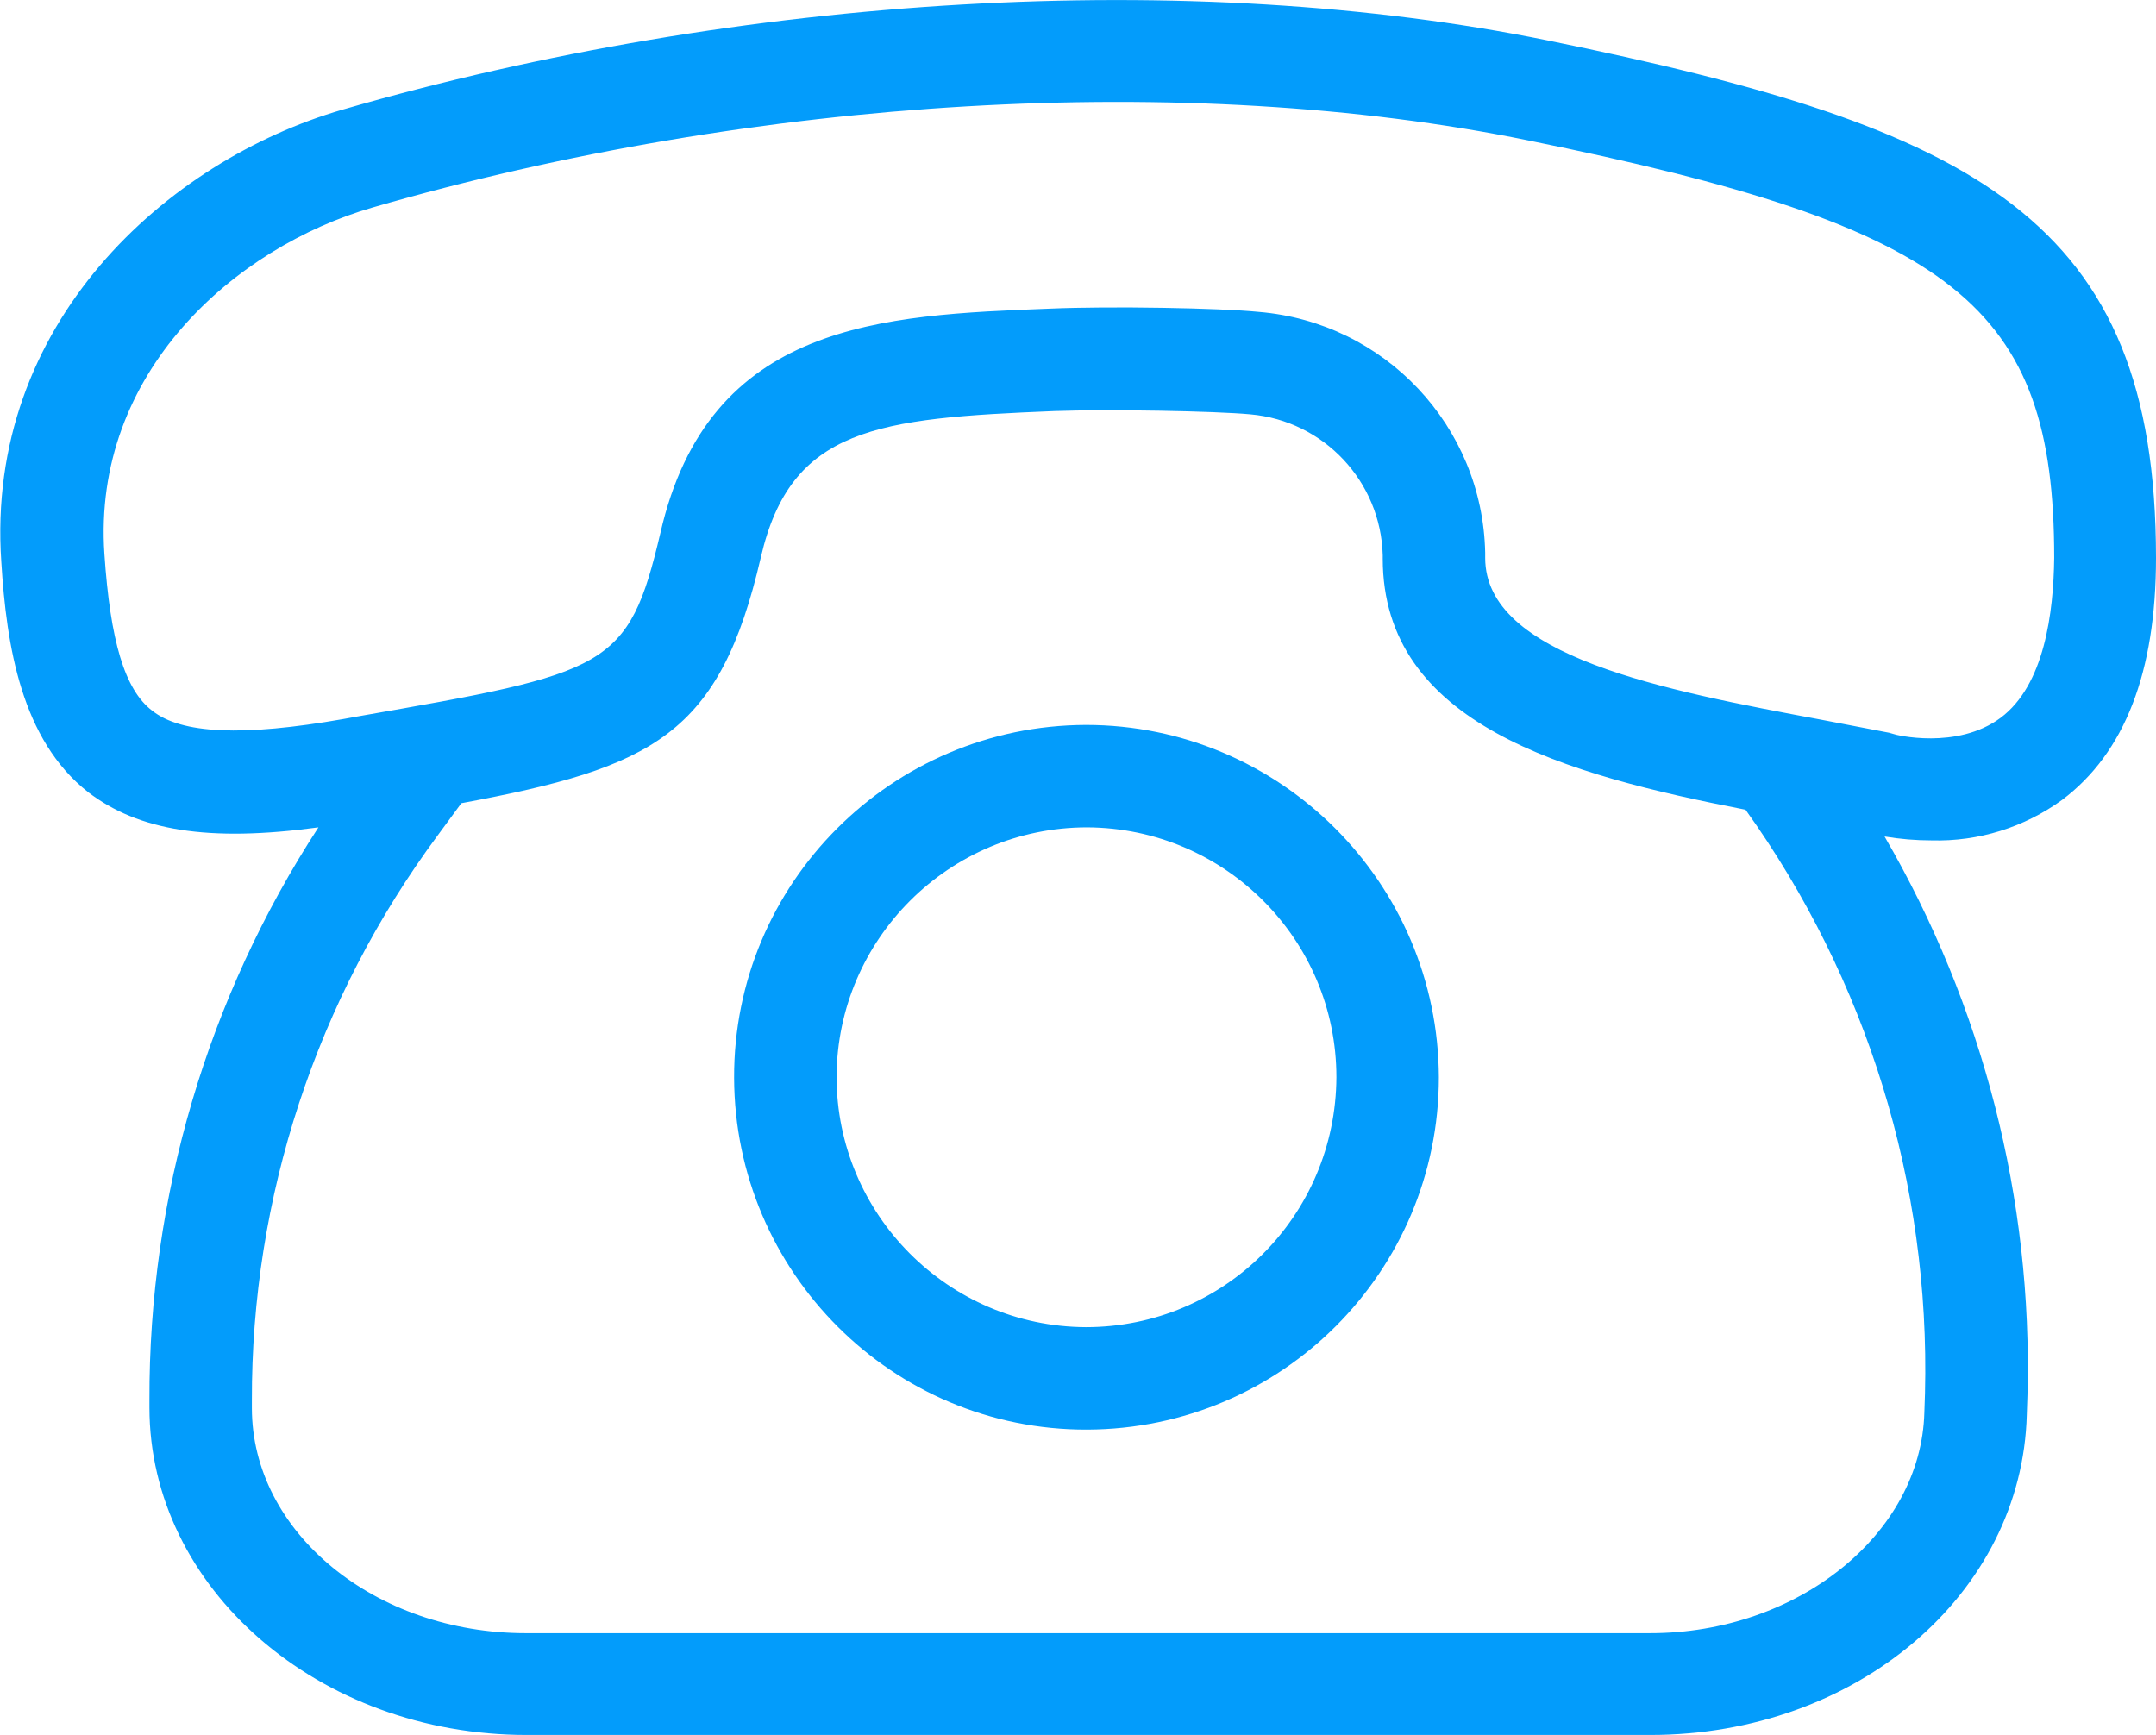 <?xml version="1.0" encoding="utf-8"?>
<!-- Generator: Adobe Illustrator 22.0.0, SVG Export Plug-In . SVG Version: 6.00 Build 0)  -->
<svg version="1.1" id="圖層_1" xmlns="http://www.w3.org/2000/svg" xmlns:xlink="http://www.w3.org/1999/xlink" x="0px" y="0px"
	 viewBox="0 0 330.4 265.9" style="enable-background:new 0 0 330.4 265.9;" xml:space="preserve">
<style type="text/css">
	.st0{fill:#039CFB;}
</style>
<title>0001</title>
<path class="st0" d="M306.6,110c-6.7,5-16.3,2.6-16.4,2.5l-0.7-0.2l-10.4-2c-24.1-4.5-51.5-9.7-51.5-24.8v-0.8
	c-0.4-19.4-15.4-35.3-34.7-36.9c-6-0.6-22.6-0.9-32-0.5c-25.7,1-52.3,2-59.7,34.4c-4.9,20.8-8,21.4-46.4,28.1l-2.2,0.4
	c-15.4,2.7-24.8,2.3-29.3-1.3c-4.2-3.2-6.4-10.7-7.3-24c-1.9-27.8,20-47,41.1-53.1c58.7-17,125-20.9,177-10.3
	c65.6,13.3,80.7,25.3,80.7,64C314.7,93.9,313.3,105,306.6,110z M295,213.5l-0.1,3c-0.5,18.6-19.4,33.8-42,33.8H80.6
	c-23.2,0-42-15.5-42-34.5v-1.1c-0.1-31.2,9.9-61.6,28.5-86.7l3.6-4.9c29.5-5.5,39.6-10.5,45.9-37.7c4.6-19.9,17.8-21.3,45-22.4
	c8.5-0.3,24.6,0,30,0.5c11.3,1,20,10.3,20.3,21.6v0.5c0,25.4,27.9,33.1,55.6,38.5C286.1,150.1,295.8,181.4,295,213.5z M237.2,6.2
	C182.7-4.9,113.7-0.9,52.5,16.8C25.6,24.6-2.3,49.6,0.2,86.1c0.8,13,3.1,27.3,13.3,35.3c7.7,5.9,18.4,7.7,35.3,5.4
	c-17,26.1-26,56.6-25.9,87.8v1.1c0,27.7,25.9,50.2,57.8,50.2h172.2c31.6,0,57-21.6,57.7-49.1l0.1-3c0.8-30-6.8-59.6-21.9-85.6
	c2.4,0.4,4.8,0.6,7.2,0.6c7.2,0.2,14.2-2,20-6.2c9.6-7.2,14.4-19.6,14.4-37.1C330.4,33.5,302.9,19.6,237.2,6.2z"/>
<path class="st0" d="M166.4,203.4c-21.1-0.1-38.2-17.3-38.2-38.4c0.1-21.1,17.3-38.2,38.4-38.2c21.1,0.1,38.2,17.2,38.2,38.3
	C204.7,186.3,187.6,203.4,166.4,203.4z M166.4,111.1c-29.8,0.1-54,24.3-53.9,54.1c0.1,29.8,24.3,54,54.1,53.9
	c29.8-0.1,53.9-24.2,53.9-54C220.4,135.3,196.2,111.1,166.4,111.1z"/>
</svg>
